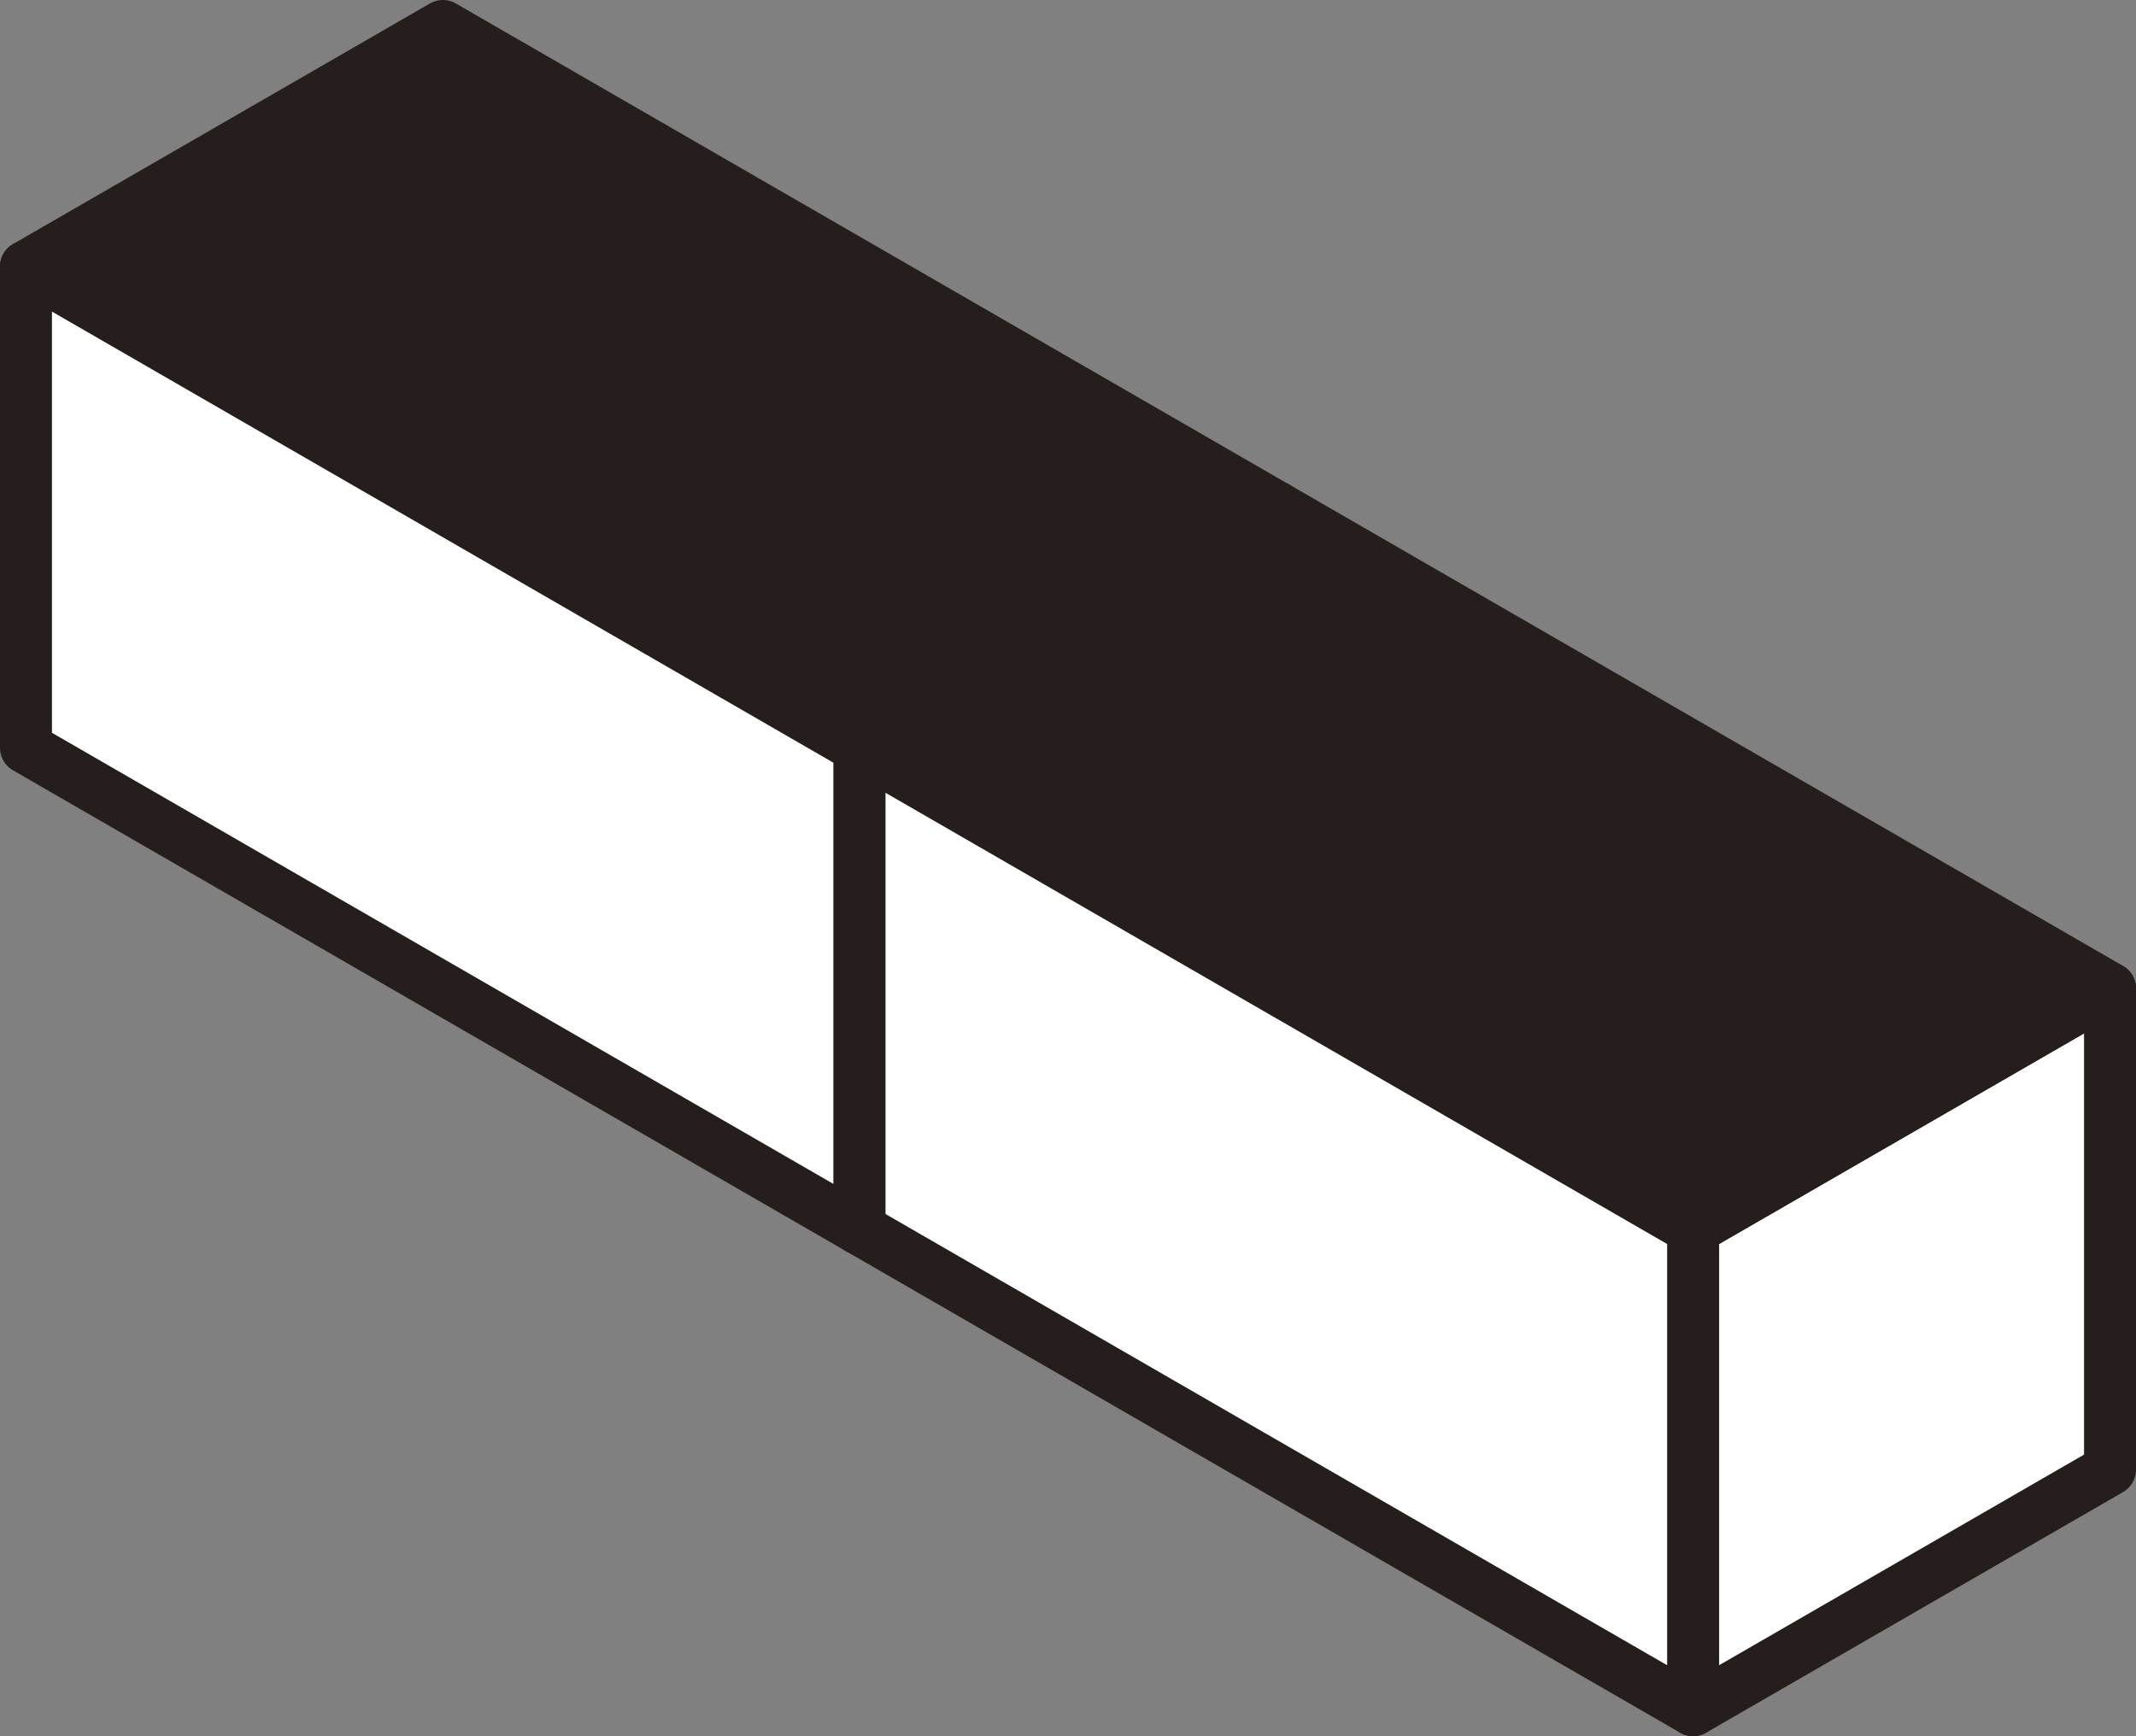 <svg xmlns="http://www.w3.org/2000/svg" viewBox="0 0 87.97 71.51"><rect x="0" y="0" width="87.97" height="71.51" fill="#808080" stroke="none"/><defs><style>.cls-1{fill:#fff;}.cls-1,.cls-2{stroke:#251e1c;stroke-linecap:round;stroke-linejoin:round;stroke-width:2.14px;}.cls-2{fill:#251e1c;}</style></defs><g id="レイヤー_2" data-name="レイヤー 2"><g id="レイヤー_1-2" data-name="レイヤー 1"><polygon class="cls-1" points="35.4 50.62 52.57 40.71 52.57 20.89 35.4 30.8 35.4 50.62"/><polygon class="cls-2" points="1.07 10.98 35.4 30.8 52.57 20.89 18.24 1.07 1.07 10.98"/><polygon class="cls-1" points="1.07 30.8 35.4 50.62 35.4 30.8 1.07 10.98 1.07 30.8"/><polygon class="cls-1" points="69.73 70.44 86.9 60.53 86.9 40.71 69.73 50.62 69.73 70.44"/><polygon class="cls-2" points="35.4 30.8 69.73 50.62 86.9 40.71 52.57 20.89 35.4 30.8"/><polygon class="cls-1" points="35.4 50.62 69.73 70.44 69.73 50.62 35.4 30.8 35.4 50.62"/></g></g></svg>